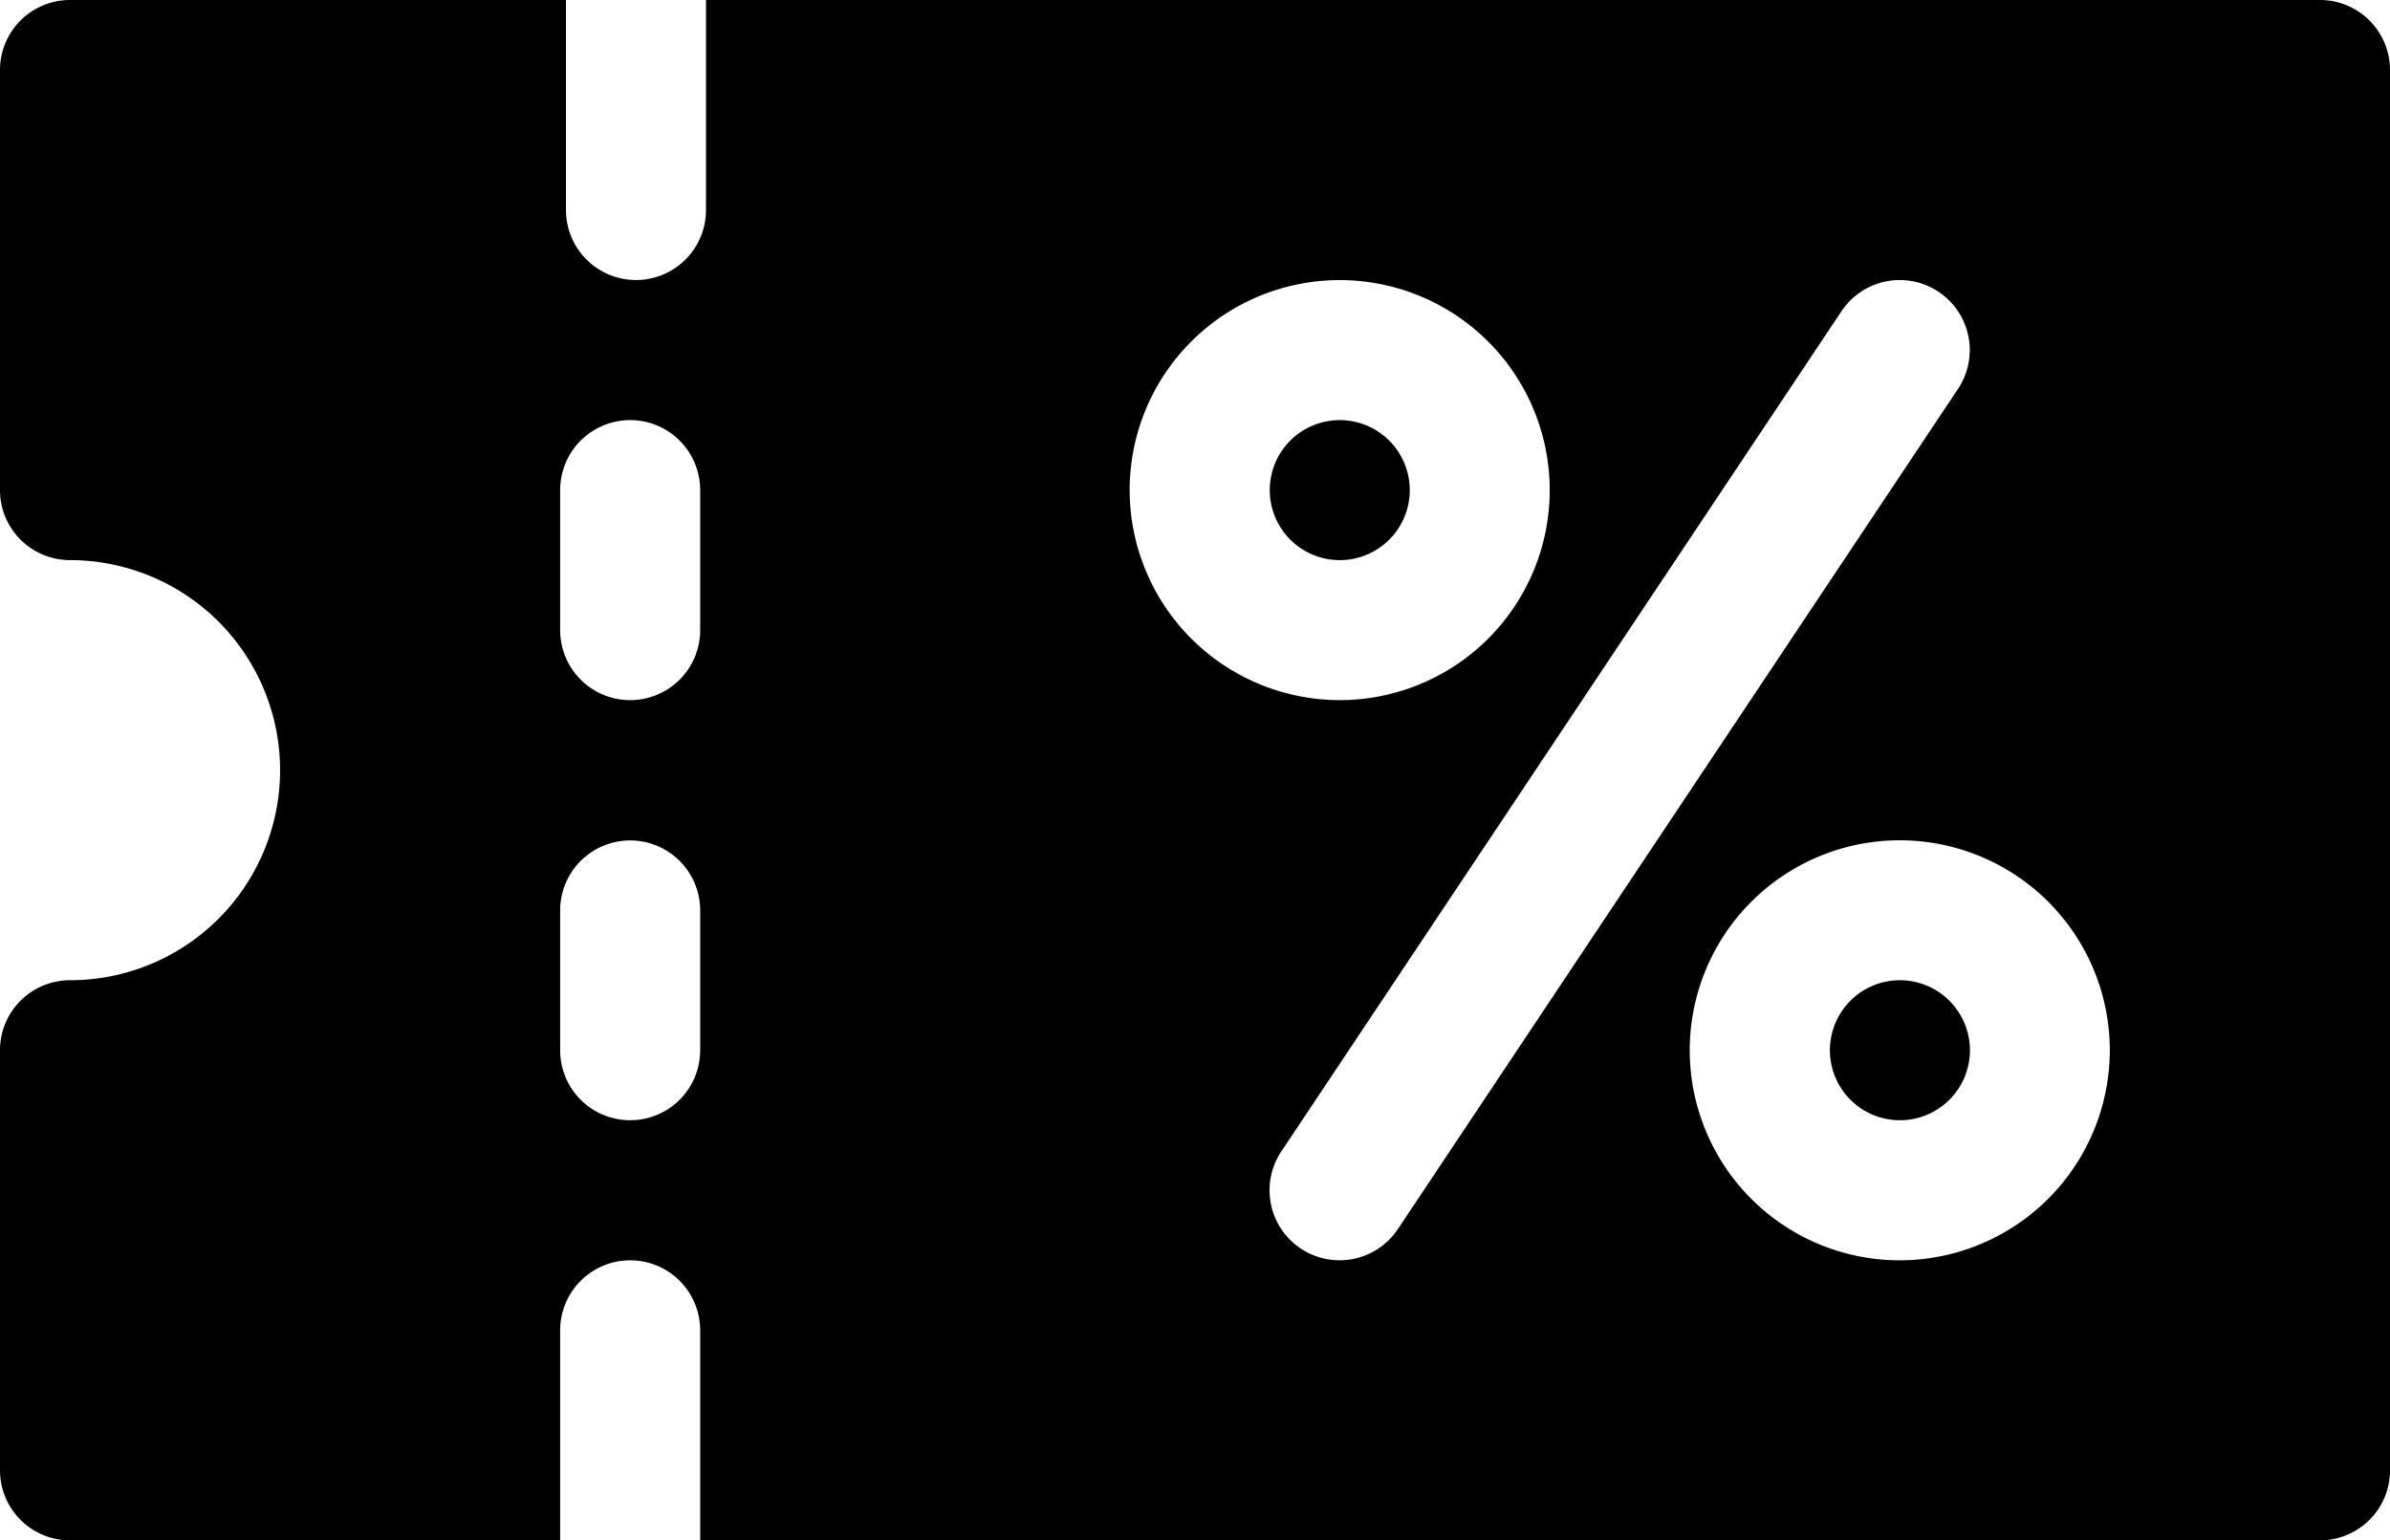 <svg id="coupon" xmlns="http://www.w3.org/2000/svg" width="31.236" height="20.133" viewBox="0 0 31.236 20.133">
  <g id="Group_26575" data-name="Group 26575" transform="translate(23.916 12.812)">
    <g id="Group_26574" data-name="Group 26574">
      <path id="Path_13616" data-name="Path 13616" d="M392.915,301a.915.915,0,1,0,.915.915A.916.916,0,0,0,392.915,301Z" transform="translate(-392 -301)"/>
    </g>
  </g>
  <g id="Group_26577" data-name="Group 26577" transform="translate(0 0)">
    <g id="Group_26576" data-name="Group 26576">
      <path id="Path_13617" data-name="Path 13617" d="M30.322,91H9.227v2.745a.915.915,0,0,1-1.83,0V91H.915A.915.915,0,0,0,0,91.915v5.491a.915.915,0,0,0,.915.915,2.745,2.745,0,1,1,0,5.491.915.915,0,0,0-.915.915v5.491a.915.915,0,0,0,.915.915H7.321v-2.745a.915.915,0,0,1,1.83,0v2.745h21.17a.915.915,0,0,0,.915-.915v-18.3A.915.915,0,0,0,30.322,91ZM9.151,104.727a.915.915,0,0,1-1.83,0V102.9a.915.915,0,1,1,1.83,0Zm0-5.491a.915.915,0,1,1-1.83,0v-1.83a.915.915,0,0,1,1.83,0Zm5.613-1.83a2.745,2.745,0,1,1,2.745,2.745A2.748,2.748,0,0,1,14.764,97.406ZM17,107.319a.915.915,0,0,1-.254-1.269l7.321-10.982a.915.915,0,1,1,1.523,1.015l-7.321,10.982A.916.916,0,0,1,17,107.319Zm7.829.154a2.745,2.745,0,1,1,2.745-2.745A2.748,2.748,0,0,1,24.831,107.473Z" transform="translate(0 -91)"/>
    </g>
  </g>
  <g id="Group_26579" data-name="Group 26579" transform="translate(16.595 5.491)">
    <g id="Group_26578" data-name="Group 26578">
      <path id="Path_13618" data-name="Path 13618" d="M272.915,181a.915.915,0,1,0,.915.915A.916.916,0,0,0,272.915,181Z" transform="translate(-272 -181)"/>
    </g>
  </g>
</svg>

